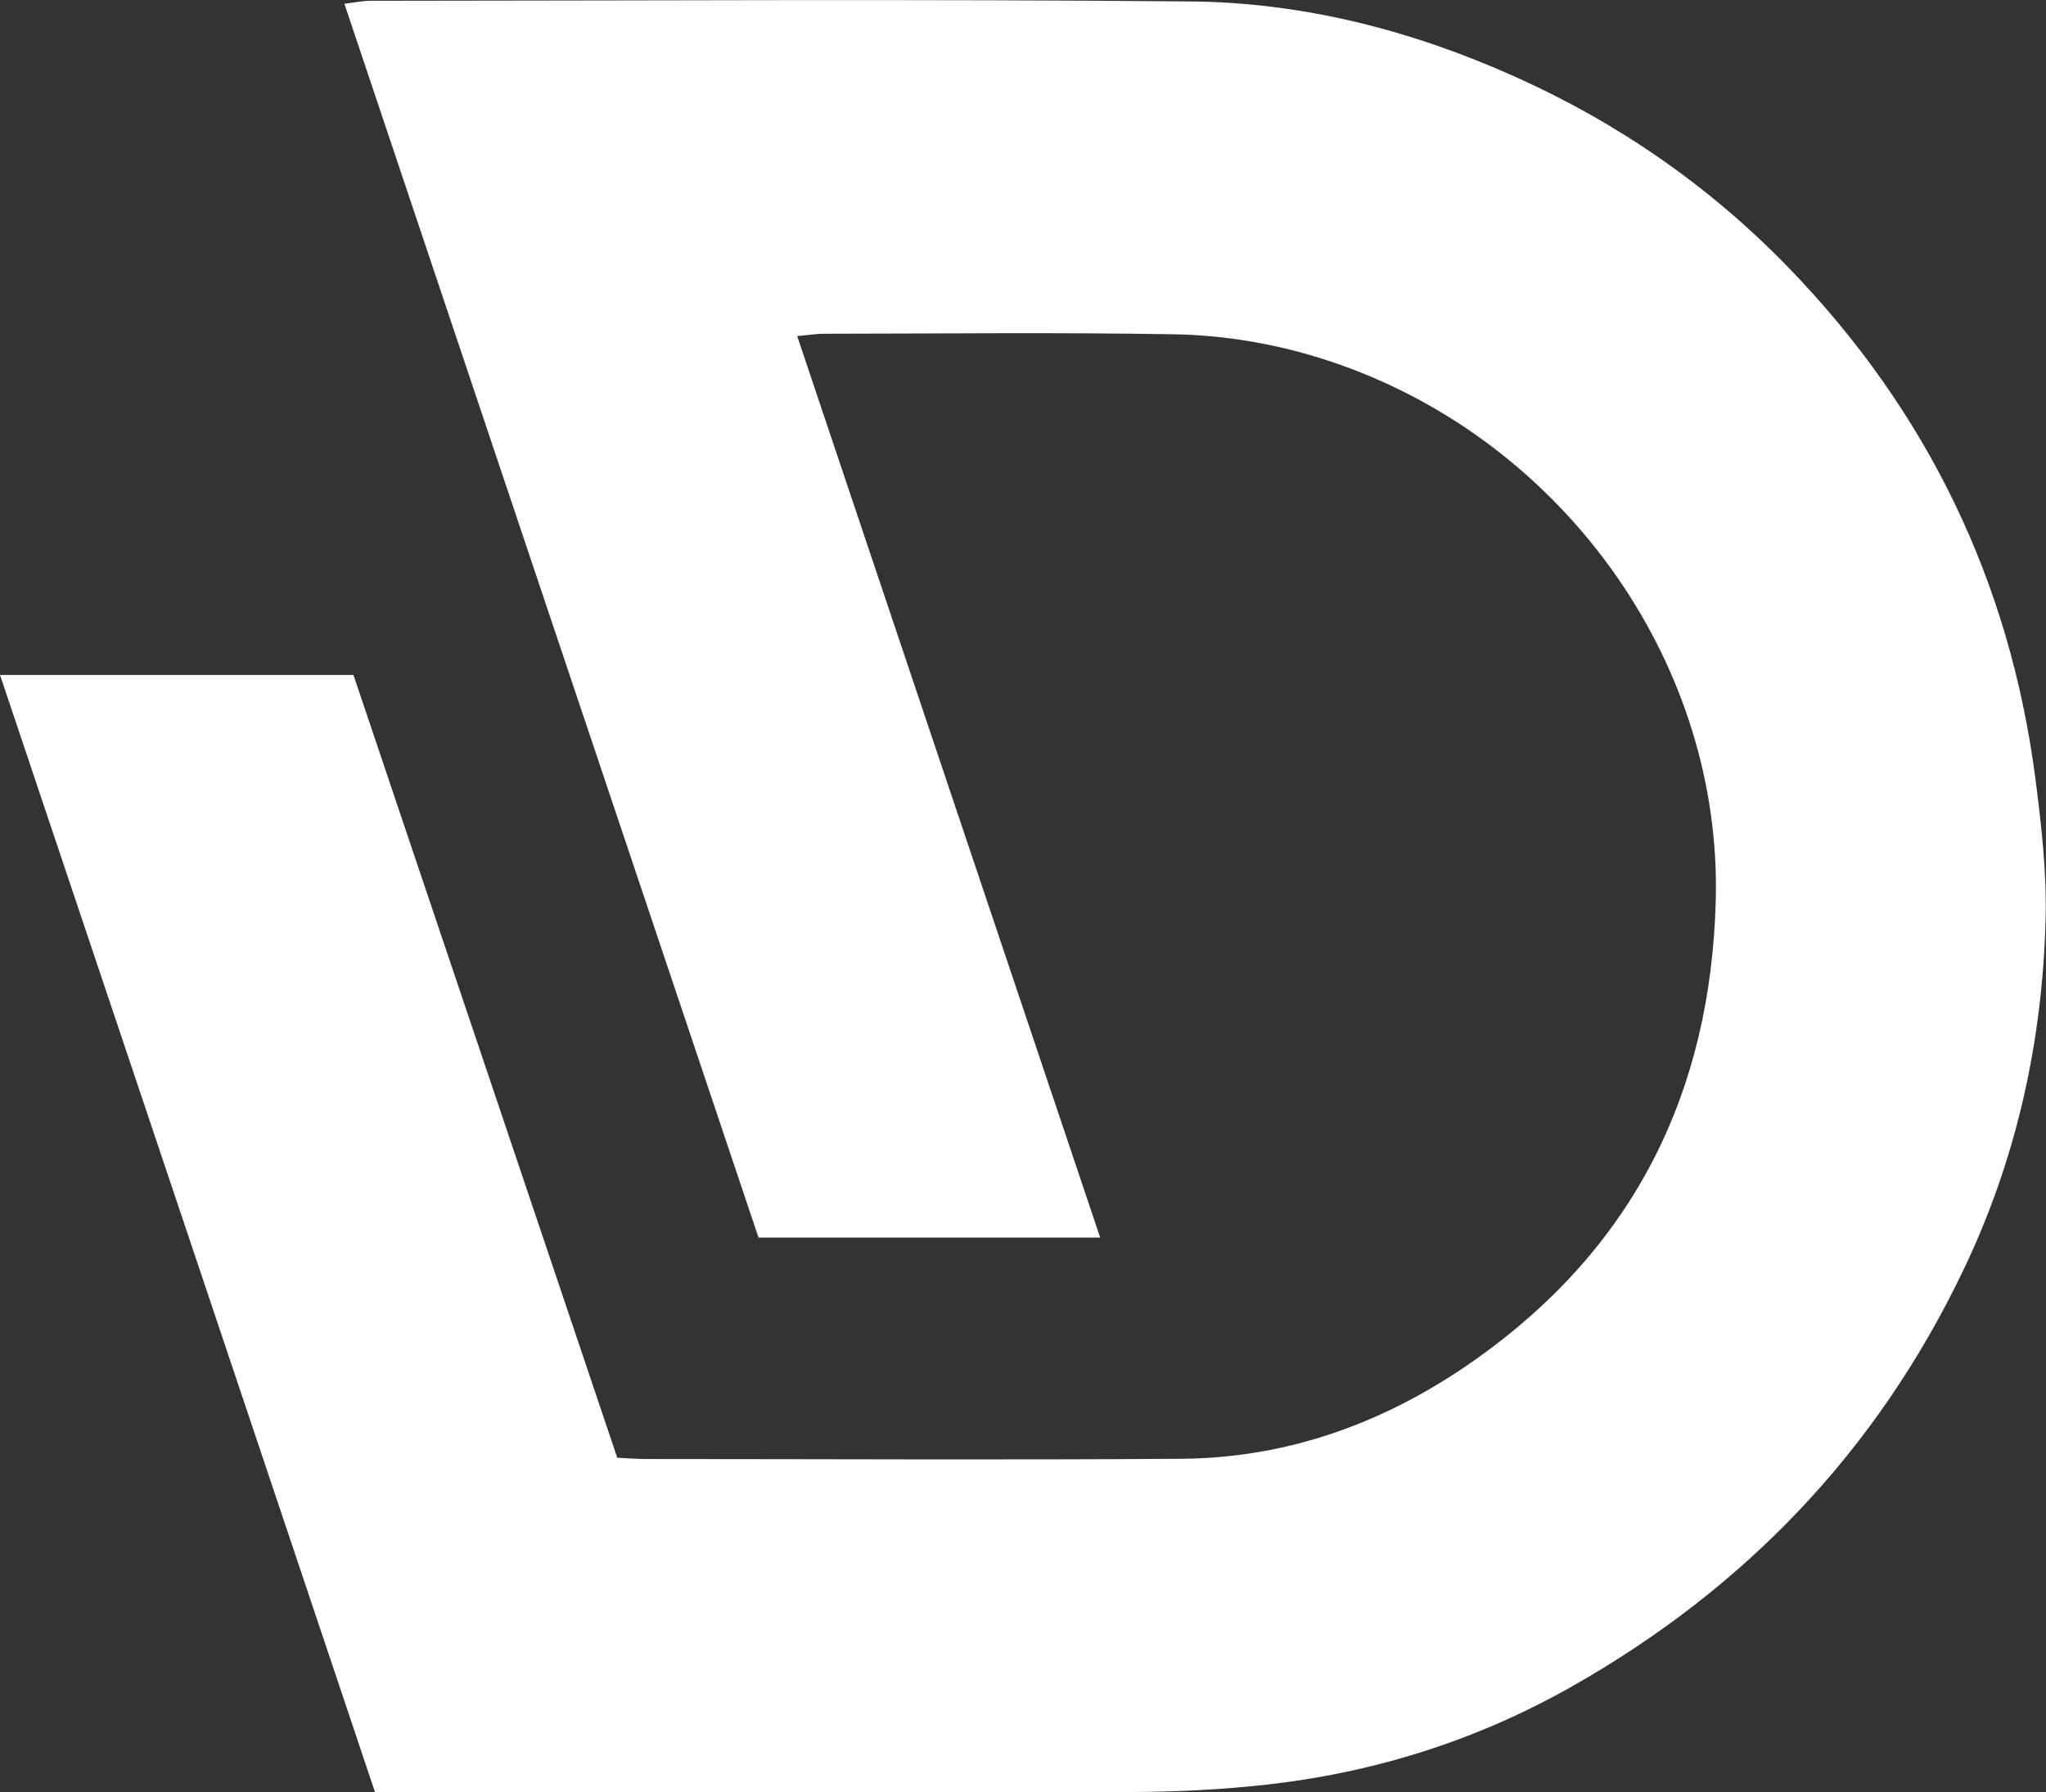 <?xml version="1.0" encoding="UTF-8"?> <svg xmlns="http://www.w3.org/2000/svg" id="_Слой_1" data-name="Слой 1" viewBox="0 0 156.12 136.79"><rect x="0" y="0" width="156.12" height="136.79" fill="#333333" stroke="none"/><defs><style> .cls-1 { fill: #fff; } </style></defs><path class="cls-1" d="M0,51.51H26.97c6.68,19.81,13.37,39.68,20.13,59.74,.76,.04,1.54,.1,2.32,.1,13.59,0,27.19,.08,40.78-.02,8.32-.07,15.84-2.9,22.55-7.69,11.95-8.52,17.78-20.27,18.17-34.9,.48-17.82-11.14-34.31-27.83-40.6-4.37-1.65-8.92-2.55-13.55-2.63-8.87-.15-17.75-.05-26.62-.04-.61,0-1.21,.1-2.09,.18,7.73,23.01,15.39,45.82,23.12,68.8h-26.07C47.36,63.14,36.86,31.83,26.28,.29c.79-.1,1.38-.23,1.97-.23,20.87-.01,41.74-.14,62.6,.05,8.61,.08,16.89,2.21,24.77,5.75,7.89,3.54,14.88,8.39,20.88,14.59,10.55,10.9,16.86,23.92,18.81,38.97,.46,3.55,.87,7.15,.78,10.71-.24,9.34-2.21,18.32-6.28,26.81-6.59,13.78-16.64,24.27-29.87,31.77-7.25,4.11-15.05,6.57-23.31,7.49-3.4,.38-6.84,.55-10.26,.56-18.23,.05-36.46,.03-54.69,.03h-3.06C19.1,108.4,9.59,80.07,0,51.51Z"></path></svg> 